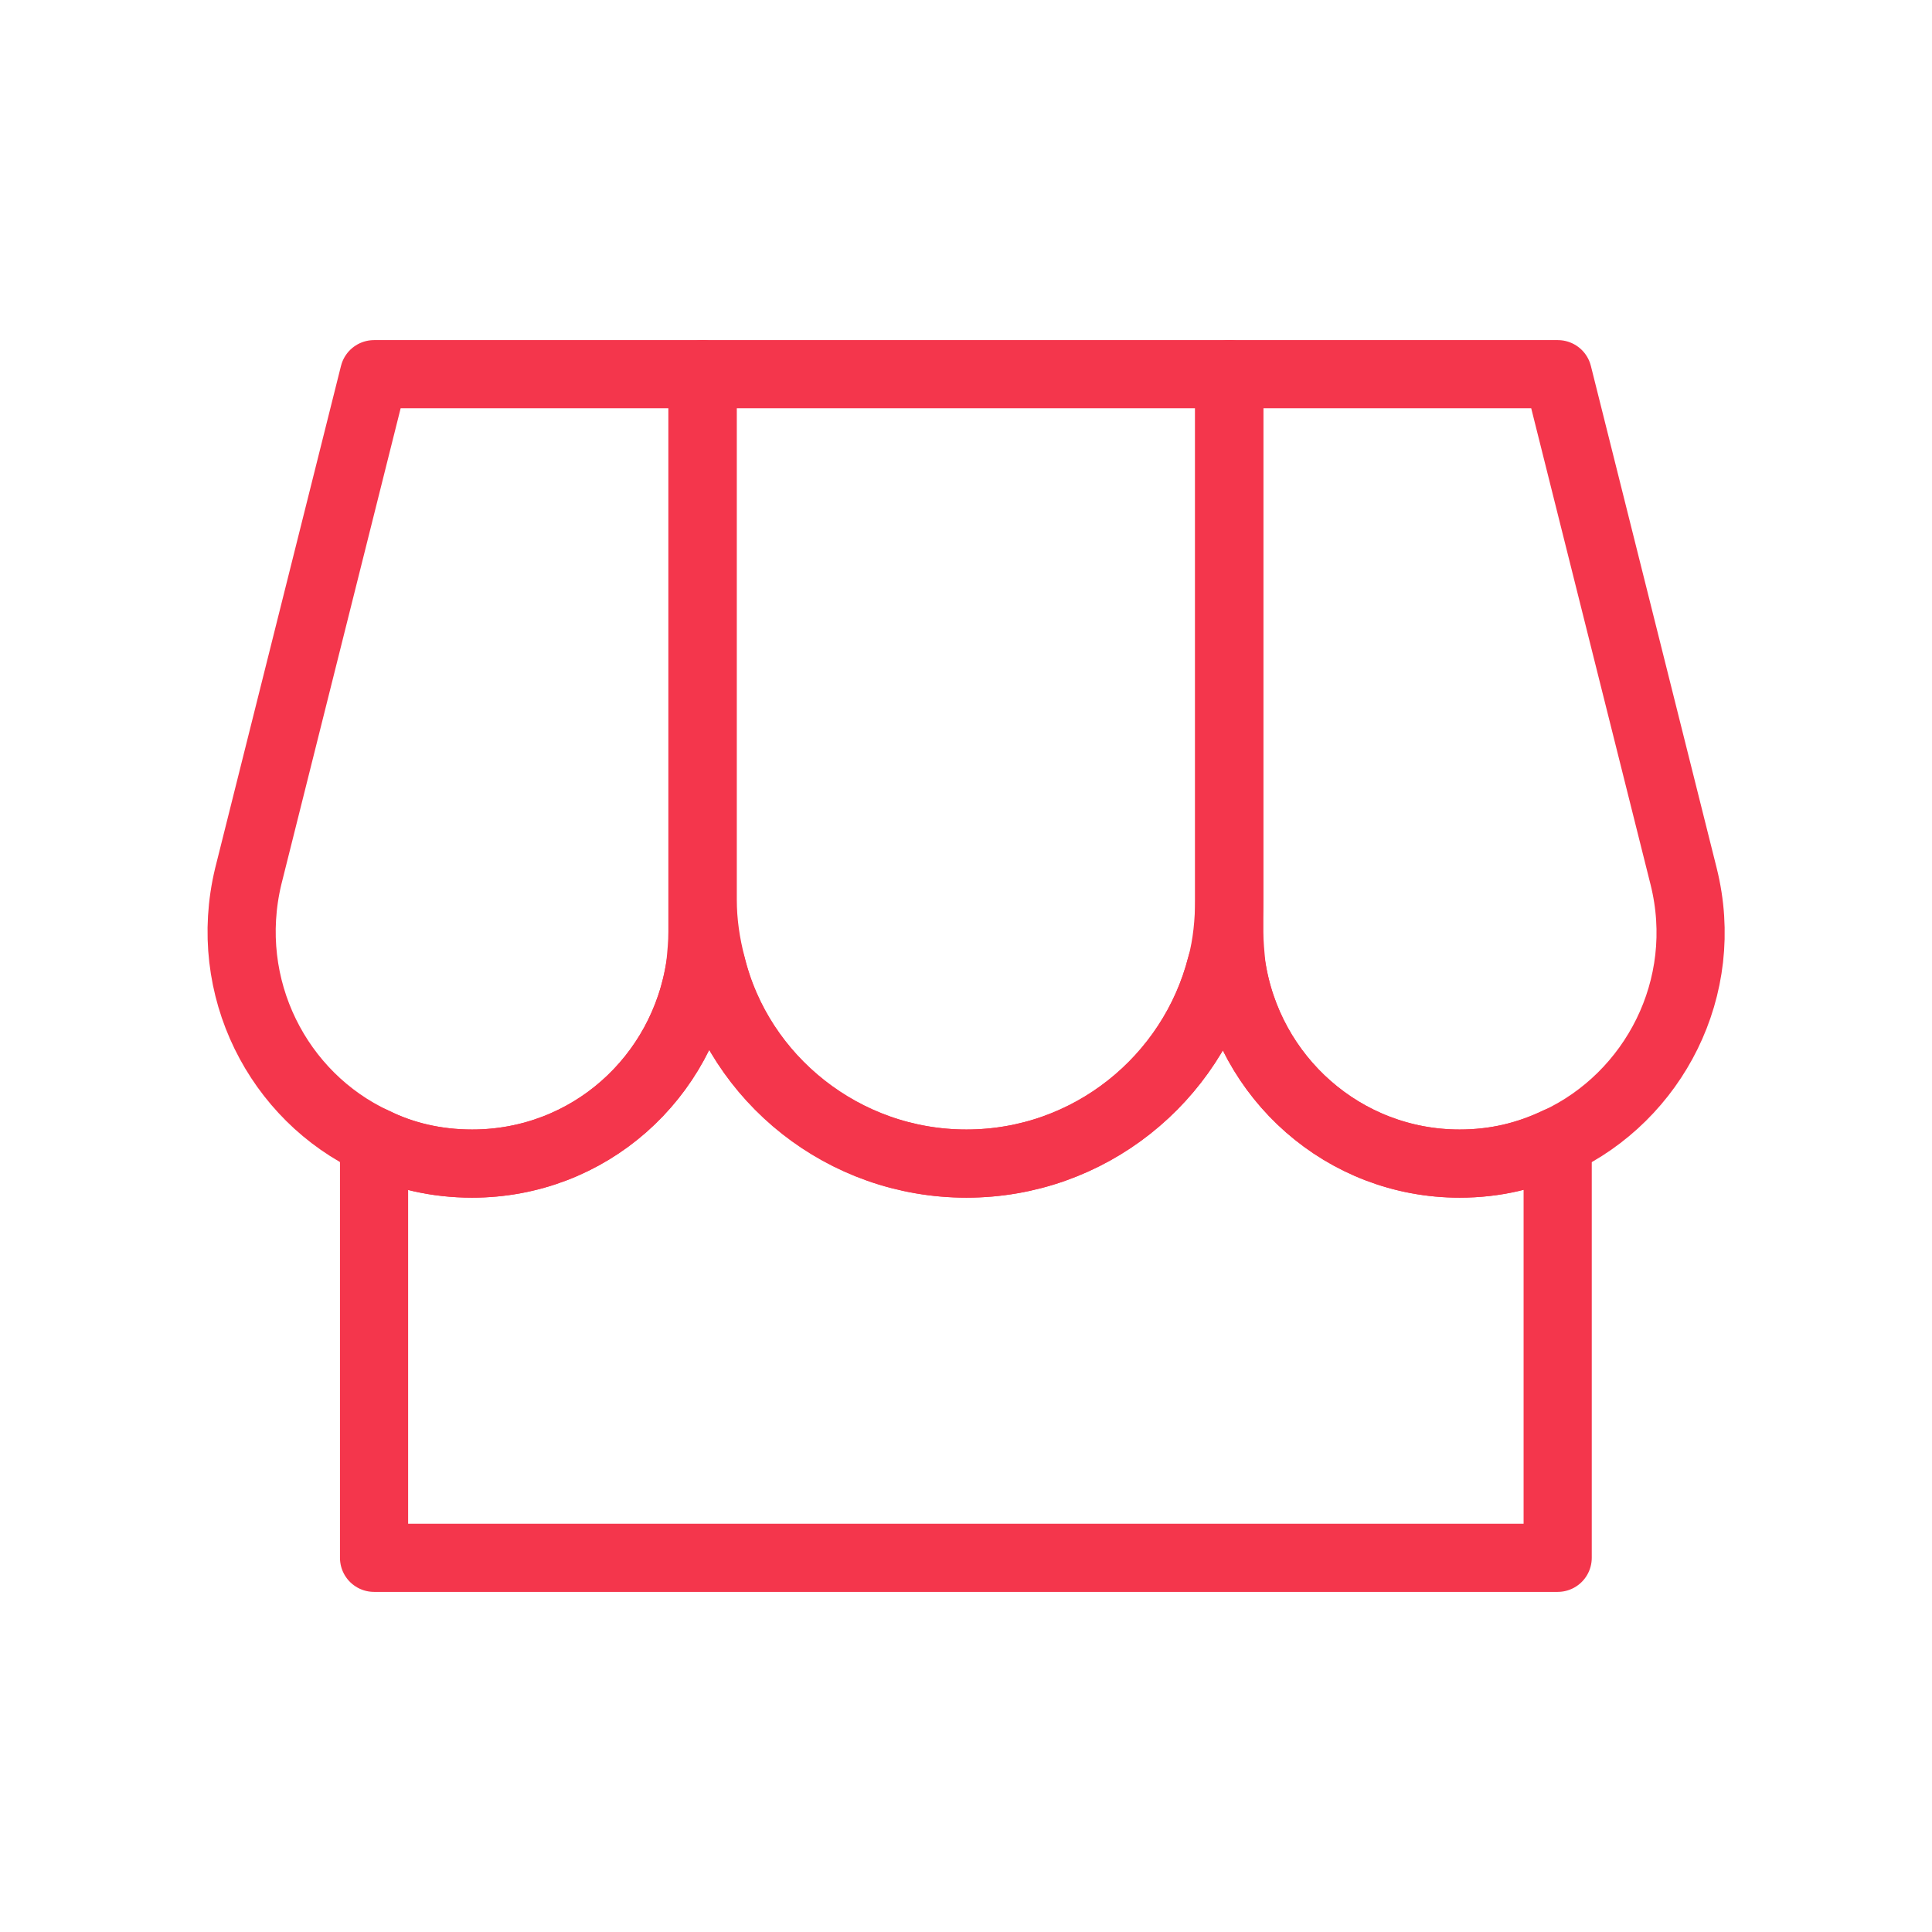 <?xml version="1.0" encoding="UTF-8"?>
<svg xmlns="http://www.w3.org/2000/svg" id="Icons" viewBox="0 0 141.73 141.73">
  <defs>
    <style>
      .cls-1 {
        fill: none;
        stroke: #f4364c;
        stroke-linecap: round;
        stroke-linejoin: round;
        stroke-width: 5px;
      }
    </style>
  </defs>
  <path class="cls-1" d="M114.27,83.73v30.55H27.44v-30.55c2.12,1.06,4.57,1.63,7.19,1.63,8.58,0,15.52-6.29,16.74-14.54h.82c2.04,8.33,9.64,14.54,18.7,14.54s16.58-6.21,18.7-14.54h.74c1.23,8.25,8.25,14.54,16.74,14.54,2.61,0,4.98-.57,7.19-1.63Z"></path>
  <g>
    <path class="cls-1" d="M90.17,27.45v38.55c0,1.63-.16,3.27-.57,4.82-2.12,8.33-9.72,14.54-18.7,14.54s-16.66-6.21-18.7-14.54c-.41-1.55-.65-3.19-.65-4.82V27.45h38.64Z"></path>
    <path class="cls-1" d="M51.53,27.45v40.92c0,.82-.08,1.63-.16,2.45-1.22,8.25-8.17,14.54-16.74,14.54-2.61,0-5.06-.57-7.19-1.63-7.02-3.27-11.19-11.27-9.23-19.44l9.23-36.84h24.1Z"></path>
    <path class="cls-1" d="M114.27,83.73c-2.21,1.06-4.57,1.63-7.19,1.63-8.49,0-15.52-6.29-16.74-14.54-.08-.82-.16-1.63-.16-2.45V27.45h24.1l9.23,36.84c2.04,8.17-2.21,16.17-9.23,19.44Z"></path>
  </g>
</svg>
